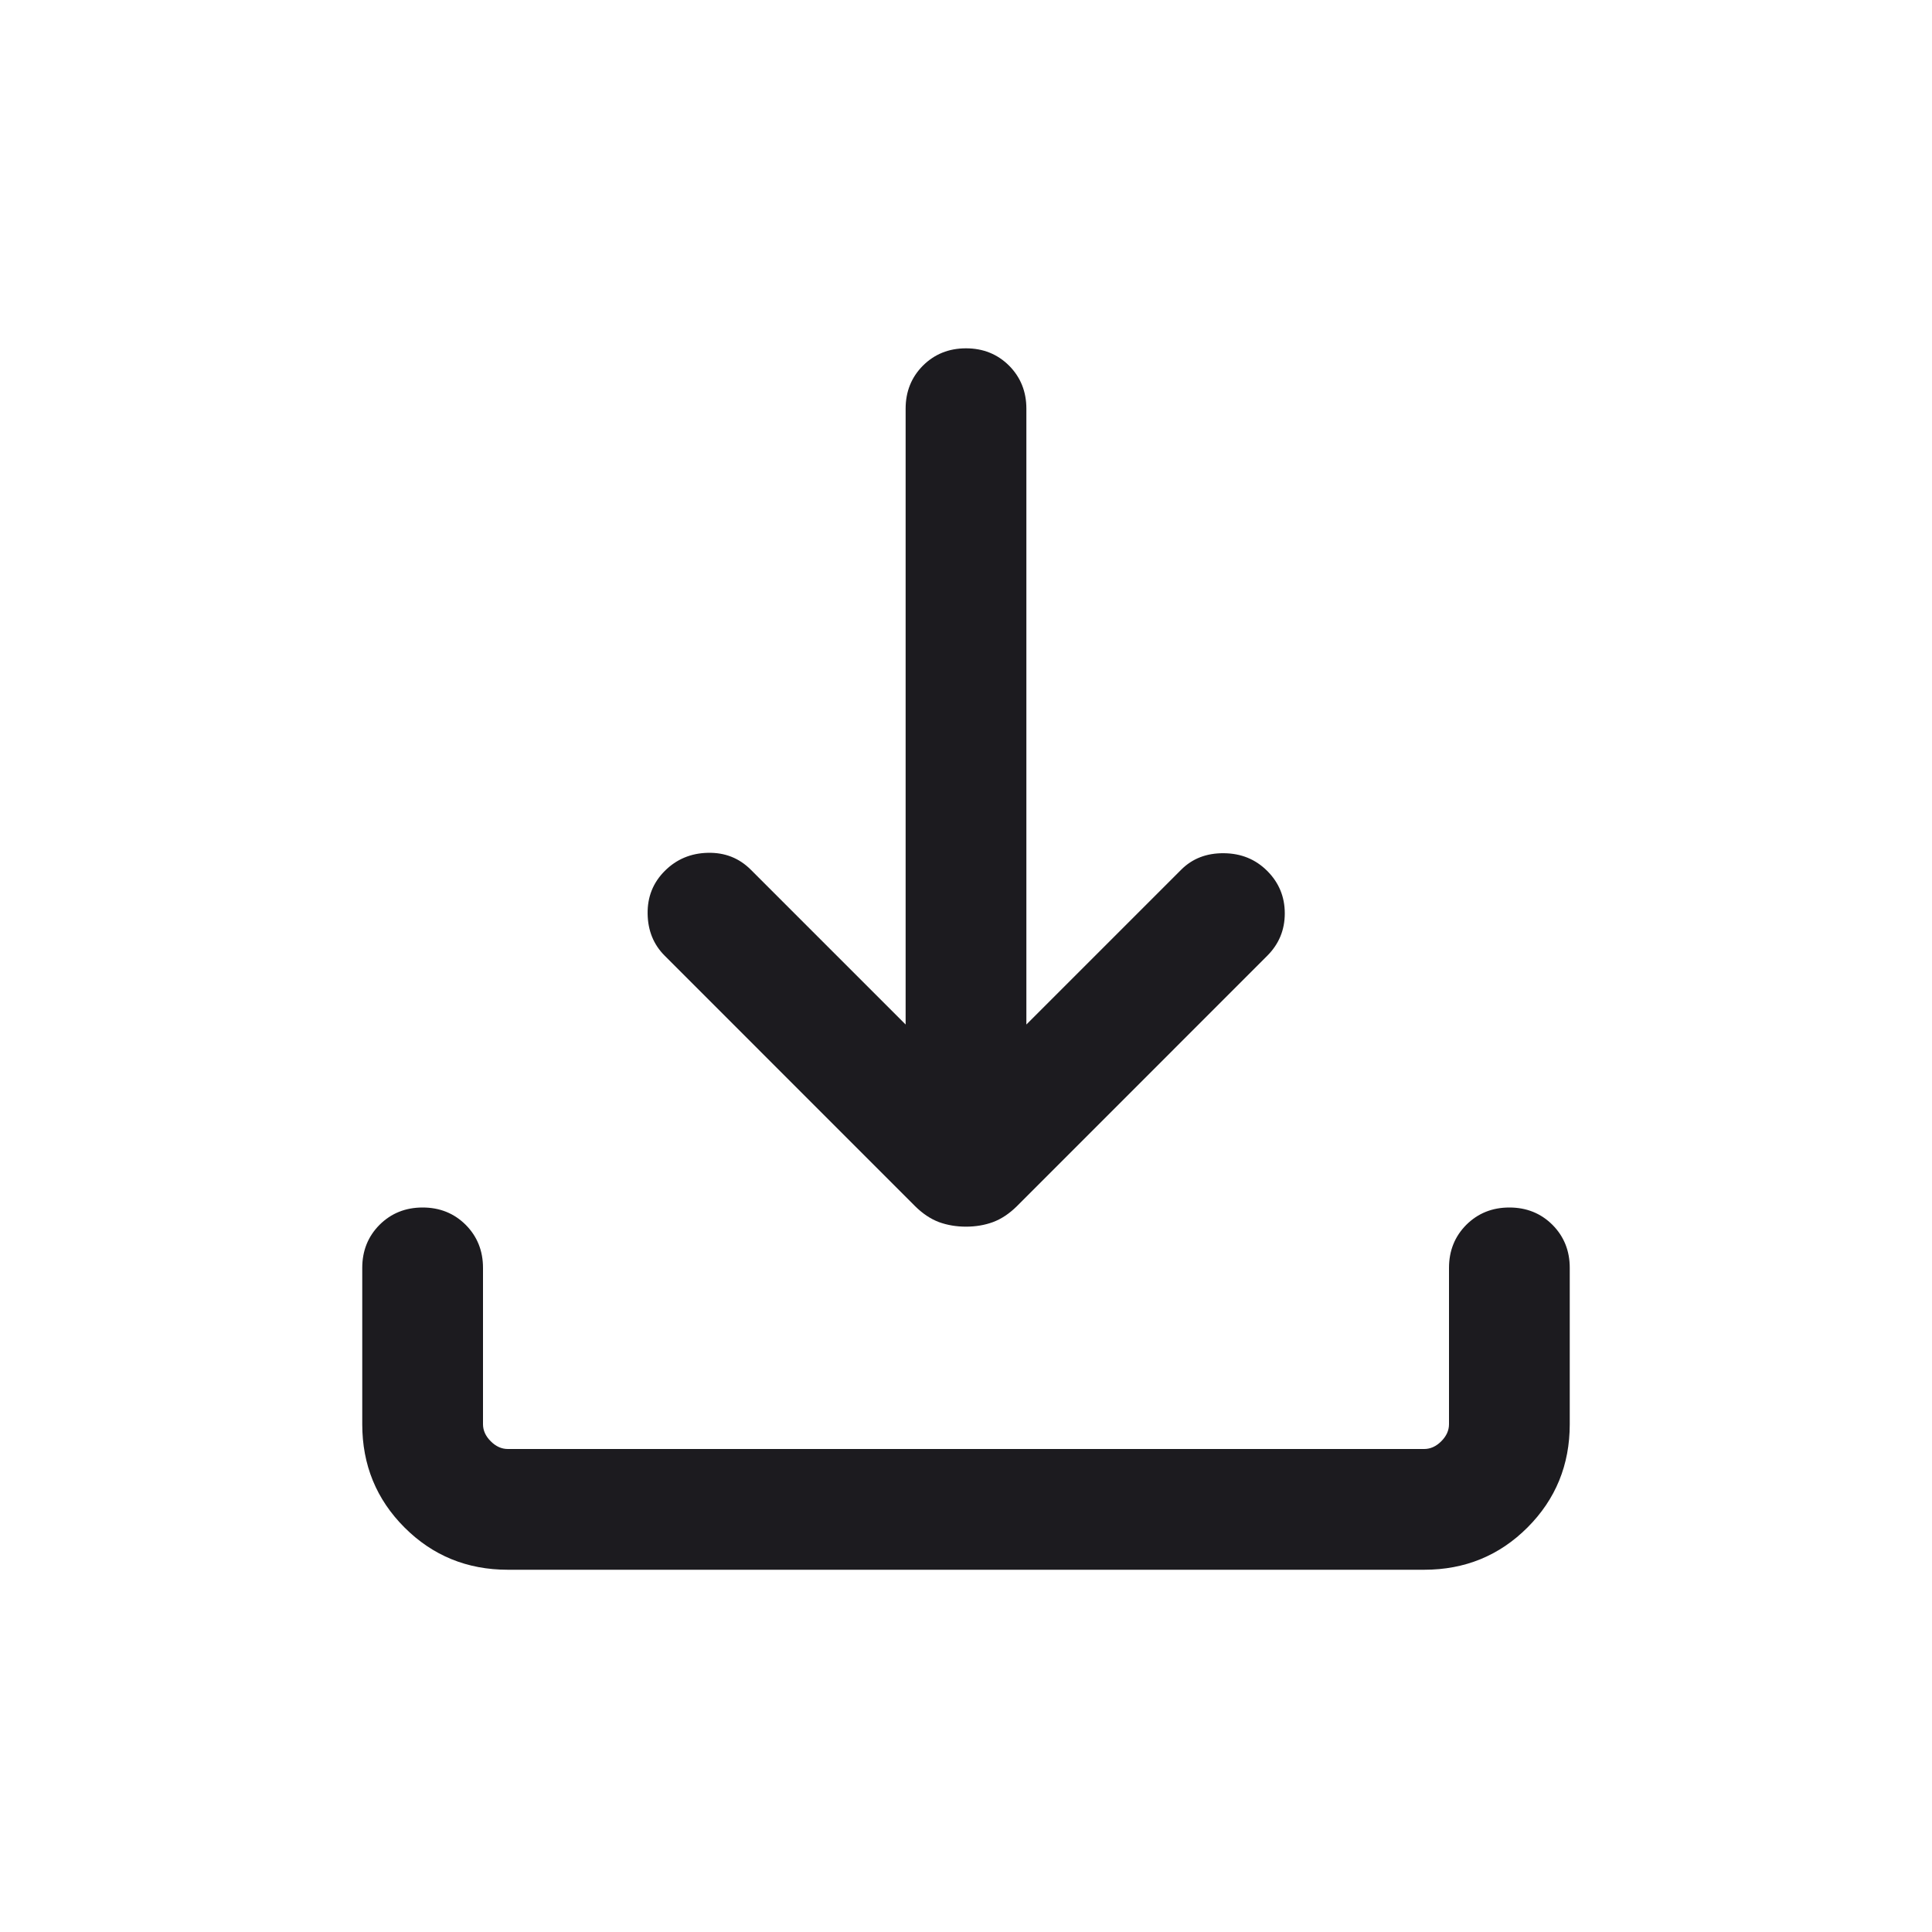 <svg width="24" height="24" viewBox="0 0 24 24" fill="none" xmlns="http://www.w3.org/2000/svg">
<mask id="mask0_466_16030" style="mask-type:alpha" maskUnits="userSpaceOnUse" x="0" y="0" width="24" height="24">
<rect width="24" height="24" fill="#D9D9D9"/>
</mask>
<g mask="url(#mask0_466_16030)">
<path d="M12 15.238C11.88 15.238 11.767 15.219 11.663 15.181C11.56 15.142 11.461 15.076 11.367 14.983L8.258 11.873C8.119 11.735 8.048 11.56 8.045 11.351C8.042 11.141 8.113 10.964 8.258 10.819C8.403 10.674 8.581 10.599 8.792 10.594C9.004 10.589 9.182 10.659 9.327 10.804L11.25 12.727V5.077C11.25 4.864 11.322 4.686 11.465 4.542C11.609 4.399 11.787 4.327 12 4.327C12.213 4.327 12.391 4.399 12.535 4.542C12.678 4.686 12.75 4.864 12.75 5.077V12.727L14.673 10.804C14.812 10.665 14.988 10.597 15.203 10.599C15.418 10.601 15.597 10.674 15.742 10.819C15.887 10.964 15.96 11.14 15.96 11.346C15.96 11.553 15.887 11.728 15.742 11.873L12.633 14.983C12.539 15.076 12.44 15.142 12.336 15.181C12.233 15.219 12.12 15.238 12 15.238ZM6.308 19.5C5.803 19.5 5.375 19.325 5.025 18.975C4.675 18.625 4.5 18.197 4.5 17.692V15.75C4.5 15.537 4.572 15.359 4.715 15.215C4.859 15.072 5.037 15 5.25 15C5.463 15 5.641 15.072 5.785 15.215C5.928 15.359 6 15.537 6 15.75V17.692C6 17.769 6.032 17.84 6.096 17.904C6.16 17.968 6.231 18 6.308 18H17.692C17.769 18 17.84 17.968 17.904 17.904C17.968 17.84 18 17.769 18 17.692V15.75C18 15.537 18.072 15.359 18.215 15.215C18.359 15.072 18.537 15 18.75 15C18.963 15 19.141 15.072 19.285 15.215C19.428 15.359 19.5 15.537 19.5 15.75V17.692C19.5 18.197 19.325 18.625 18.975 18.975C18.625 19.325 18.197 19.5 17.692 19.5H6.308Z" fill="#1C1B1F"/>
</g>
</svg>
